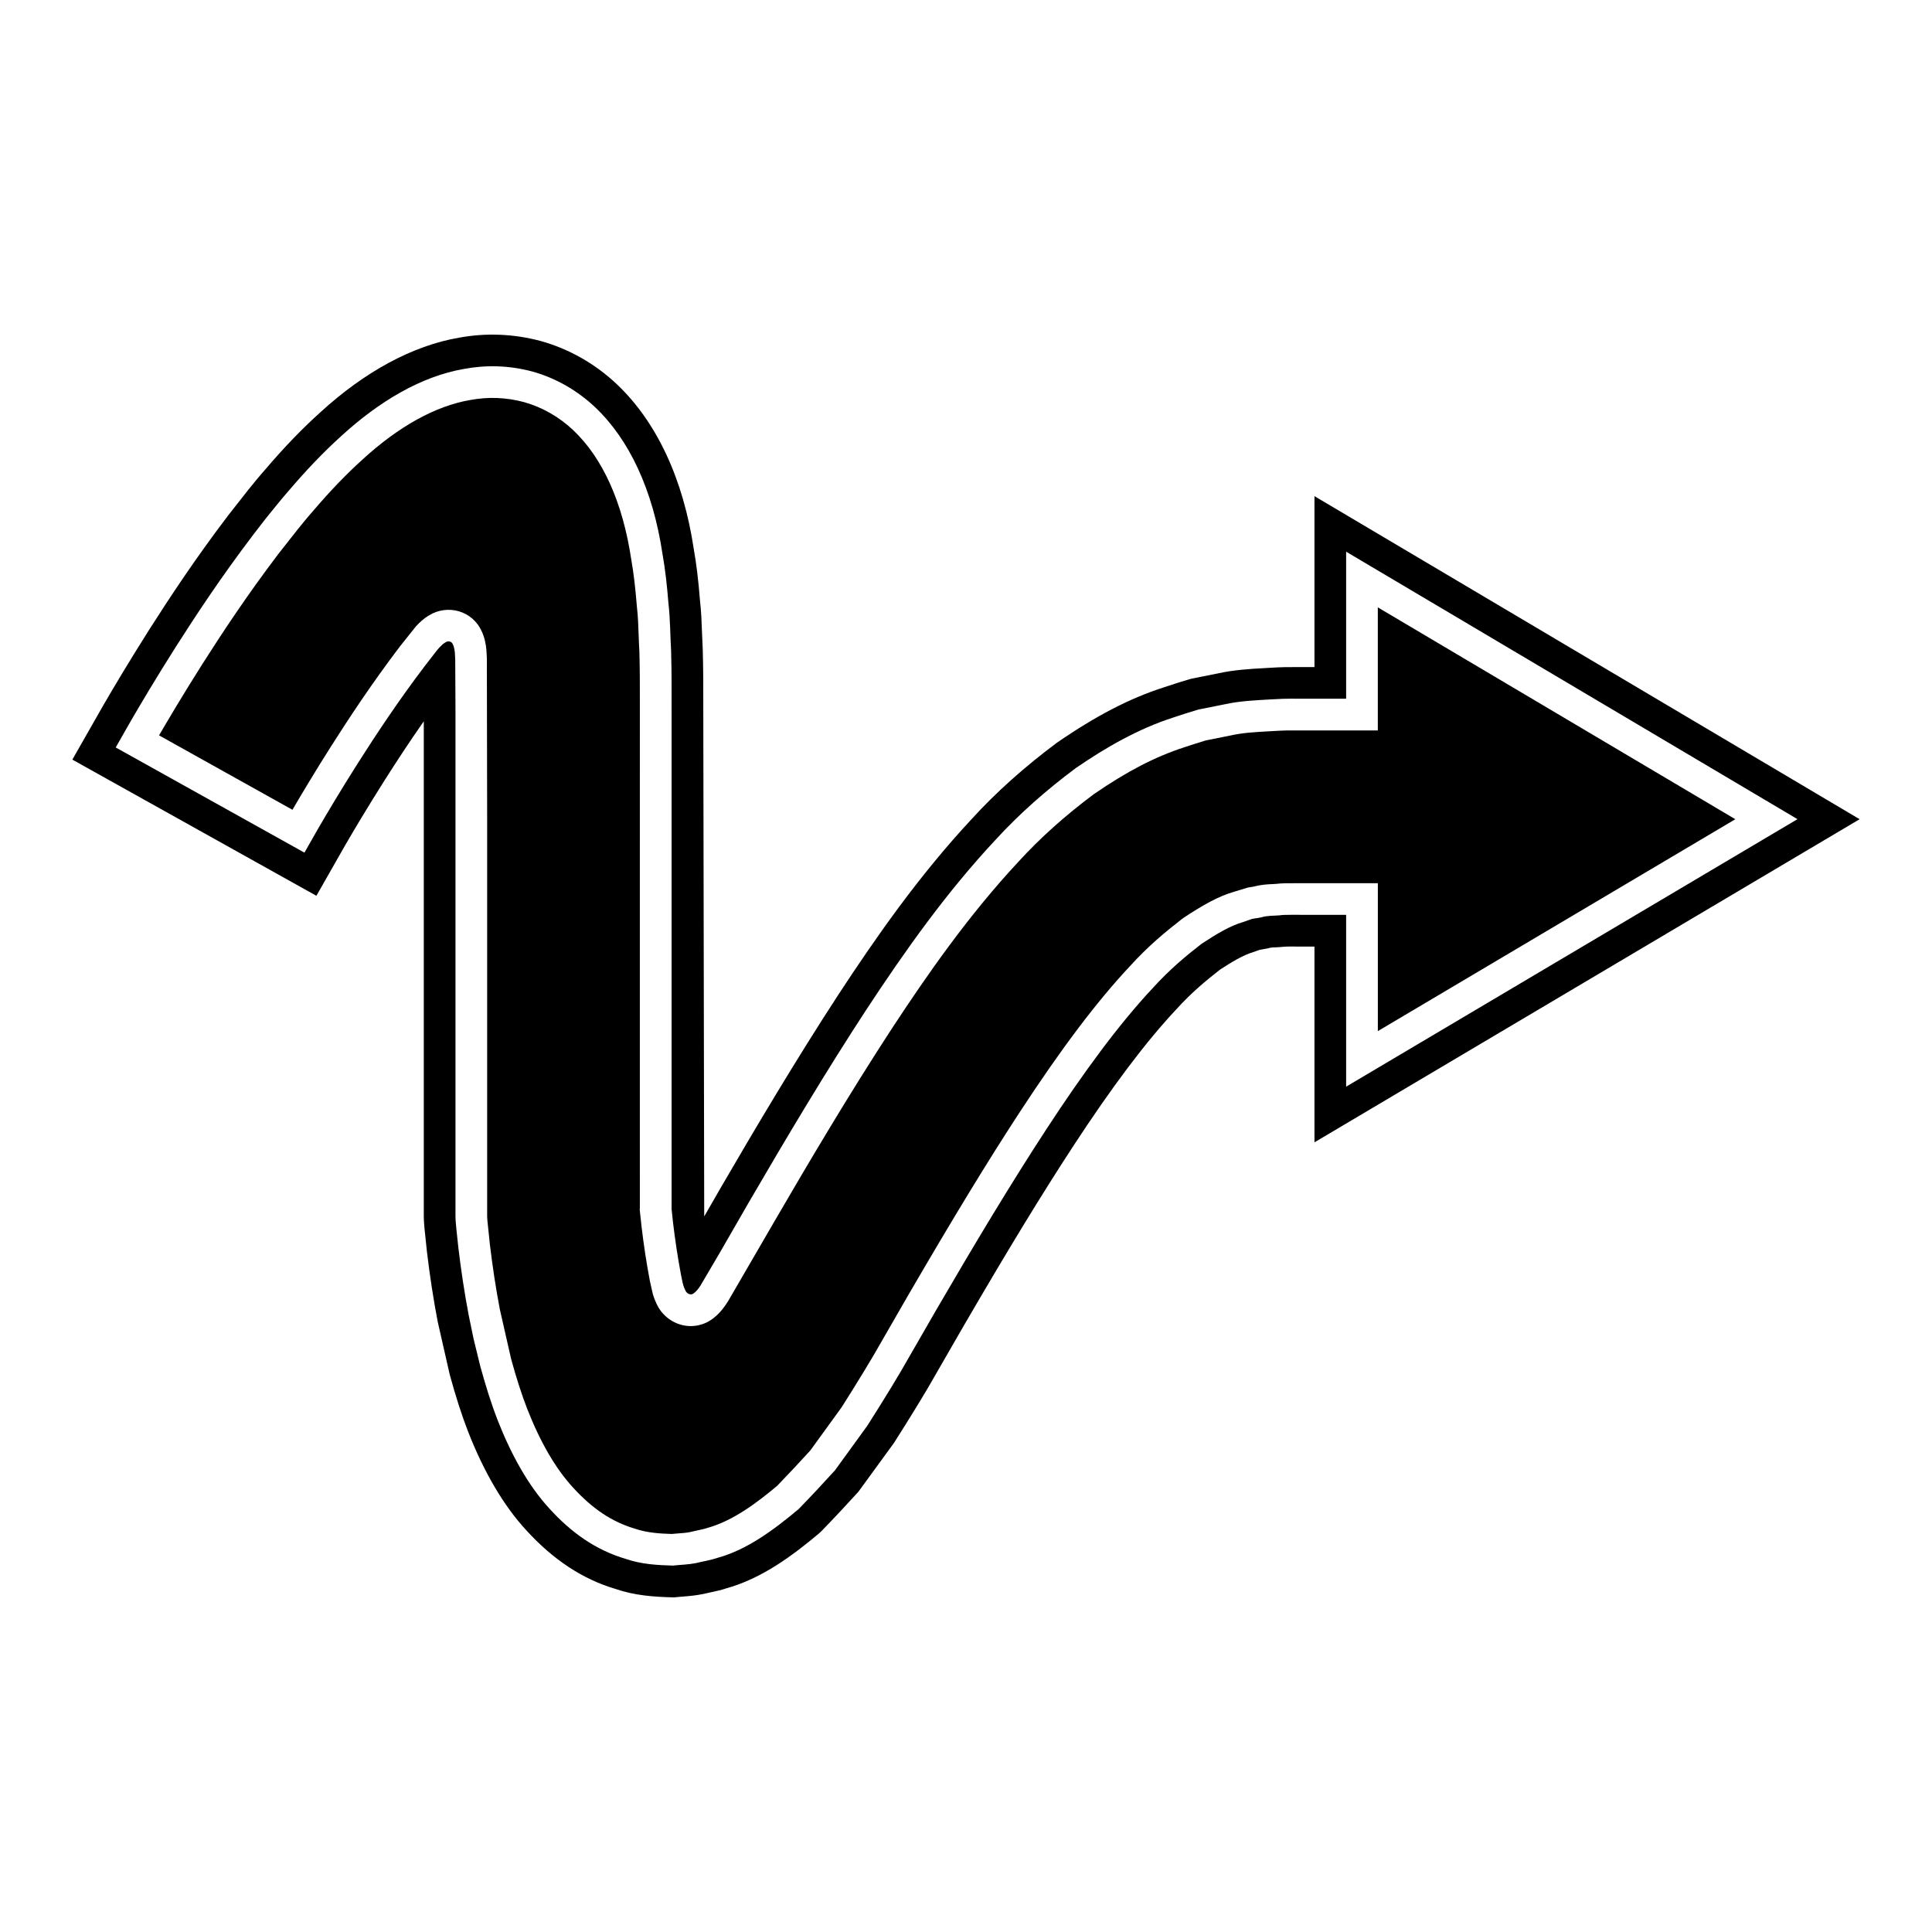 <?xml version="1.0" encoding="UTF-8"?>
<!-- Uploaded to: SVG Repo, www.svgrepo.com, Generator: SVG Repo Mixer Tools -->
<svg fill="#000000" width="800px" height="800px" version="1.1" viewBox="144 144 512 512" xmlns="http://www.w3.org/2000/svg">
 <g>
  <path d="m250.05 315.23 4.188-5.25c0.941-1.012 2.027-2.066 3.527-2.941 2.328-1.426 5.215-1.809 7.84-1.043 2.664 0.785 4.816 2.644 5.977 5.144 0.902 1.863 1.18 3.664 1.316 5.039l0.125 2.219 0.078 43.191v104.66c0 0.633 0.07 1.266 0.133 1.859l0.586 5.637c0.711 5.965 1.574 11.629 2.641 17.227l2.984 13.141c1.414 5.152 2.793 9.43 4.266 13.23 3.465 8.848 7.551 15.871 12.125 20.844 5.176 5.684 10.391 9.145 16.434 10.93 3.164 1.09 6.633 1.305 9.73 1.398 0.598-0.059 1.191-0.105 1.793-0.152 0.996-0.078 1.984-0.133 2.941-0.324 0.383-0.105 1.18-0.277 1.98-0.445 0.93-0.195 1.859-0.375 2.754-0.68 6.758-1.863 13.086-6.633 18.477-11.145 2.957-3.055 5.898-6.195 8.789-9.371l8.305-11.453c3.992-6.285 8.375-13.473 10.141-16.668l7.578-13.156c11.973-20.578 21.078-35.527 29.562-48.508 10.922-16.707 20.43-29.301 29.066-38.5 4.812-5.332 9.535-9.223 13.902-12.613l0.543-0.387c4.883-3.207 9.008-5.59 13.277-6.809l3.598-1.098c0.551-0.078 1.094-0.164 1.625-0.266 1.918-0.523 3.684-0.598 5.004-0.656l0.879-0.051c1.387-0.184 3.121-0.18 5.762-0.176h21.172v39.195l94.738-56.152-94.746-56.148v32.621h-21.426c-1.641-0.016-3.344-0.023-6.277 0.164l-1.551 0.086c-3.391 0.188-6.594 0.367-9.797 1.09l-6.531 1.305c-1.852 0.547-3.723 1.164-5.621 1.789-7.84 2.535-15.324 6.441-24.074 12.465-7.461 5.566-14.23 11.609-19.848 17.773-13.48 14.434-24.527 30.426-33.559 44.184-11.395 17.438-22.387 36.062-30.691 50.336l-12.848 22.125c-0.973 1.523-2.125 3.125-3.887 4.465-2.34 1.848-5.43 2.508-8.316 1.777-3.008-0.762-5.484-2.867-6.746-5.695-0.383-0.785-0.688-1.605-0.941-2.434l-0.789-3.492c-0.898-4.703-1.641-9.555-2.227-14.551l-0.477-4.394 0.039-0.441-0.004-40.641 0.004-93.785c0.004-3.938 0.012-7.777-0.121-12.93-0.086-1.305-0.141-2.844-0.195-4.387-0.086-2.508-0.168-5.008-0.477-7.688-0.414-5.144-0.875-8.988-1.48-12.387-2.254-15.121-7.555-26.895-15.367-34.289-3.746-3.543-8.262-6.121-13.055-7.457-4.75-1.27-9.469-1.453-14.344-0.543-9.102 1.57-18.871 6.981-28.367 15.672-4.312 3.879-8.719 8.461-13.148 13.668-1.496 1.68-2.902 3.426-4.184 5.012l-5.008 6.359c-8.457 11.137-14.941 21.016-20.16 29.199-5.254 8.297-9.062 14.746-11.512 18.949l35.352 19.723c2.336-4 5.816-9.855 10.344-16.992 4.473-7.023 10.578-16.355 18.199-26.379z"/>
  <path d="m235.52 367.92c2.262-3.883 5.805-9.887 10.512-17.301 2.781-4.375 6.231-9.688 10.277-15.469v131.06c-0.004 1.152 0.098 2.367 0.207 3.512l0.617 5.902c0.766 6.449 1.688 12.492 2.856 18.605l3.203 14.086c1.629 5.945 3.176 10.738 4.871 15.113 4.238 10.824 9.426 19.613 15.391 26.09 7.207 7.906 15.07 13.039 23.688 15.574 4.992 1.73 10.137 2.086 14.945 2.215l0.578 0.016 0.574-0.066c0.613-0.066 1.23-0.113 1.848-0.16 1.656-0.129 3.309-0.277 5.32-0.684 0.59-0.148 1.188-0.273 1.789-0.402 1.586-0.332 3.16-0.688 4.199-1.059 9.527-2.609 17.82-8.844 24.676-14.605l0.617-0.578c3.297-3.391 6.57-6.894 9.785-10.426l9.445-12.965c4.512-7.07 9.008-14.465 10.883-17.852l7.488-12.996c11.797-20.285 20.77-35.008 29.09-47.734 10.375-15.879 19.293-27.719 27.359-36.316 3.957-4.383 7.898-7.652 11.582-10.52 3.023-1.977 6.117-3.867 8.91-4.68l1.633-0.578c0.699-0.105 1.383-0.23 2.062-0.363l0.762-0.191c0.449-0.09 0.914-0.078 1.379-0.094 0.613-0.027 1.219-0.059 2.273-0.168 0.781-0.066 2.203-0.043 3.559-0.039h4.449v51.879l144.47-85.629-144.47-85.613v45.301h-4.504c-1.945-0.016-3.969-0.027-7.441 0.195l-1.449 0.086c-3.746 0.207-7.981 0.445-12.344 1.426l-6.719 1.344-0.66 0.164c-2.164 0.625-4.348 1.344-6.965 2.207-8.918 2.879-17.789 7.469-28.18 14.625-8.57 6.391-16.137 13.156-22.406 20.035-14.277 15.281-25.836 32.008-35.27 46.371-11.609 17.781-22.754 36.645-31.176 51.129l-4.609 7.996-0.25-136.63c0.004-4.078 0.012-8.059-0.141-13.676-0.082-1.441-0.137-2.856-0.188-4.262-0.105-2.938-0.215-5.867-0.547-8.711-0.426-5.406-0.957-9.766-1.625-13.477-2.773-18.633-9.824-33.77-20.395-43.777-5.731-5.418-12.676-9.371-20.172-11.457-7.199-1.922-14.547-2.207-21.73-0.871-12.164 2.094-24.875 8.945-36.688 19.766-4.812 4.328-9.742 9.449-14.531 15.082-1.547 1.734-3.137 3.699-4.582 5.484l-5.273 6.707c-8.867 11.668-15.586 21.902-21.004 30.395-5.547 8.77-9.527 15.516-12.07 19.887l-8.254 14.48 64.676 36.09zm-60.855-25.836s1.41-2.477 4.055-7.113c2.664-4.574 6.586-11.207 11.875-19.555 5.324-8.348 11.922-18.395 20.594-29.809 1.105-1.434 2.223-2.875 3.367-4.352 1.75-2.117 3.953-4.953 6.074-7.336 4.281-5.027 8.914-9.961 13.875-14.422 9.906-9.07 21.07-15.766 32.5-17.734 5.731-1.066 11.793-0.984 18.133 0.711 6.363 1.773 12.066 5.184 16.574 9.445 9 8.516 15.324 21.859 17.859 38.91 0.742 4.164 1.207 8.496 1.559 12.906 0.516 4.484 0.465 8.5 0.723 12.809 0.164 6.242 0.125 10.594 0.125 15.469v29.574 61.898 31.828 8.008l0.004 1.082c-0.012 0.09 0.004 0.055 0.016 0.234l0.359 3.34c0.547 4.629 1.254 9.324 2.109 13.84l0.426 2.07 0.18 0.688c0.137 0.453 0.301 0.906 0.523 1.328 0.328 0.887 1.465 1.531 2.273 0.82 0.766-0.551 1.316-1.336 1.809-2.098 1.738-2.953 3.461-5.894 5.176-8.812 2.57-4.457 5.117-8.879 7.648-13.273 10.223-17.57 20.391-34.586 30.93-50.727 10.59-16.121 21.484-31.434 34.375-45.23 6.297-6.906 13.629-13.324 21.293-19.035 8.043-5.531 16.602-10.414 25.742-13.367 2.269-0.75 4.5-1.492 6.715-2.133 2.269-0.461 4.504-0.902 6.695-1.34 4.41-0.988 8.594-1.121 12.645-1.363 4.594-0.293 6.418-0.141 9.227-0.18h10.617v-38.961l119.61 70.883-119.61 70.891v-45.539h-3.219-7.394c-2.359 0.023-5.957-0.078-7.004 0.133-1.582 0.141-3.301 0.043-4.832 0.523-0.797 0.16-1.613 0.297-2.449 0.41-0.797 0.277-1.613 0.562-2.438 0.859-3.34 0.949-6.926 3.094-10.973 5.75-4.012 3.117-8.418 6.734-12.93 11.73-9.074 9.664-18.586 22.703-28.16 37.348-9.59 14.672-19.352 30.973-29.316 48.105-2.481 4.309-4.984 8.652-7.504 13.027-1.934 3.5-6.445 10.875-10.688 17.531-2.856 3.938-5.711 7.871-8.582 11.828-3.148 3.465-6.356 6.898-9.59 10.223-6.805 5.719-13.836 10.84-21.488 12.934-1.891 0.645-3.875 0.93-5.816 1.414-1.961 0.387-4.035 0.422-6.051 0.645-4.117-0.109-8.445-0.379-12.422-1.754-8.098-2.387-14.574-7.086-20.23-13.297-5.676-6.168-10.207-14.383-13.777-23.496-1.77-4.57-3.254-9.391-4.594-14.273l-1.789-7.316-1.289-6.25c-1.141-6.008-2.027-11.906-2.738-17.898l-0.496-4.637c-0.086-1.148-0.273-2.504-0.266-3.754v-10.934-31.828-61.898-29.574c-0.023-4.438-0.043-8.832-0.066-13.184l-0.094-1.805c-0.082-0.809-0.207-1.617-0.562-2.309-0.316-0.777-1.285-0.906-1.887-0.488-0.629 0.344-1.125 0.836-1.57 1.305l-0.629 0.711c-1.086 1.398-2.144 2.75-3.16 4.062-7.121 9.363-13.047 18.348-17.793 25.797-4.746 7.481-8.316 13.52-10.703 17.621-2.324 4.082-3.562 6.258-3.562 6.258z"/>
 </g>
</svg>